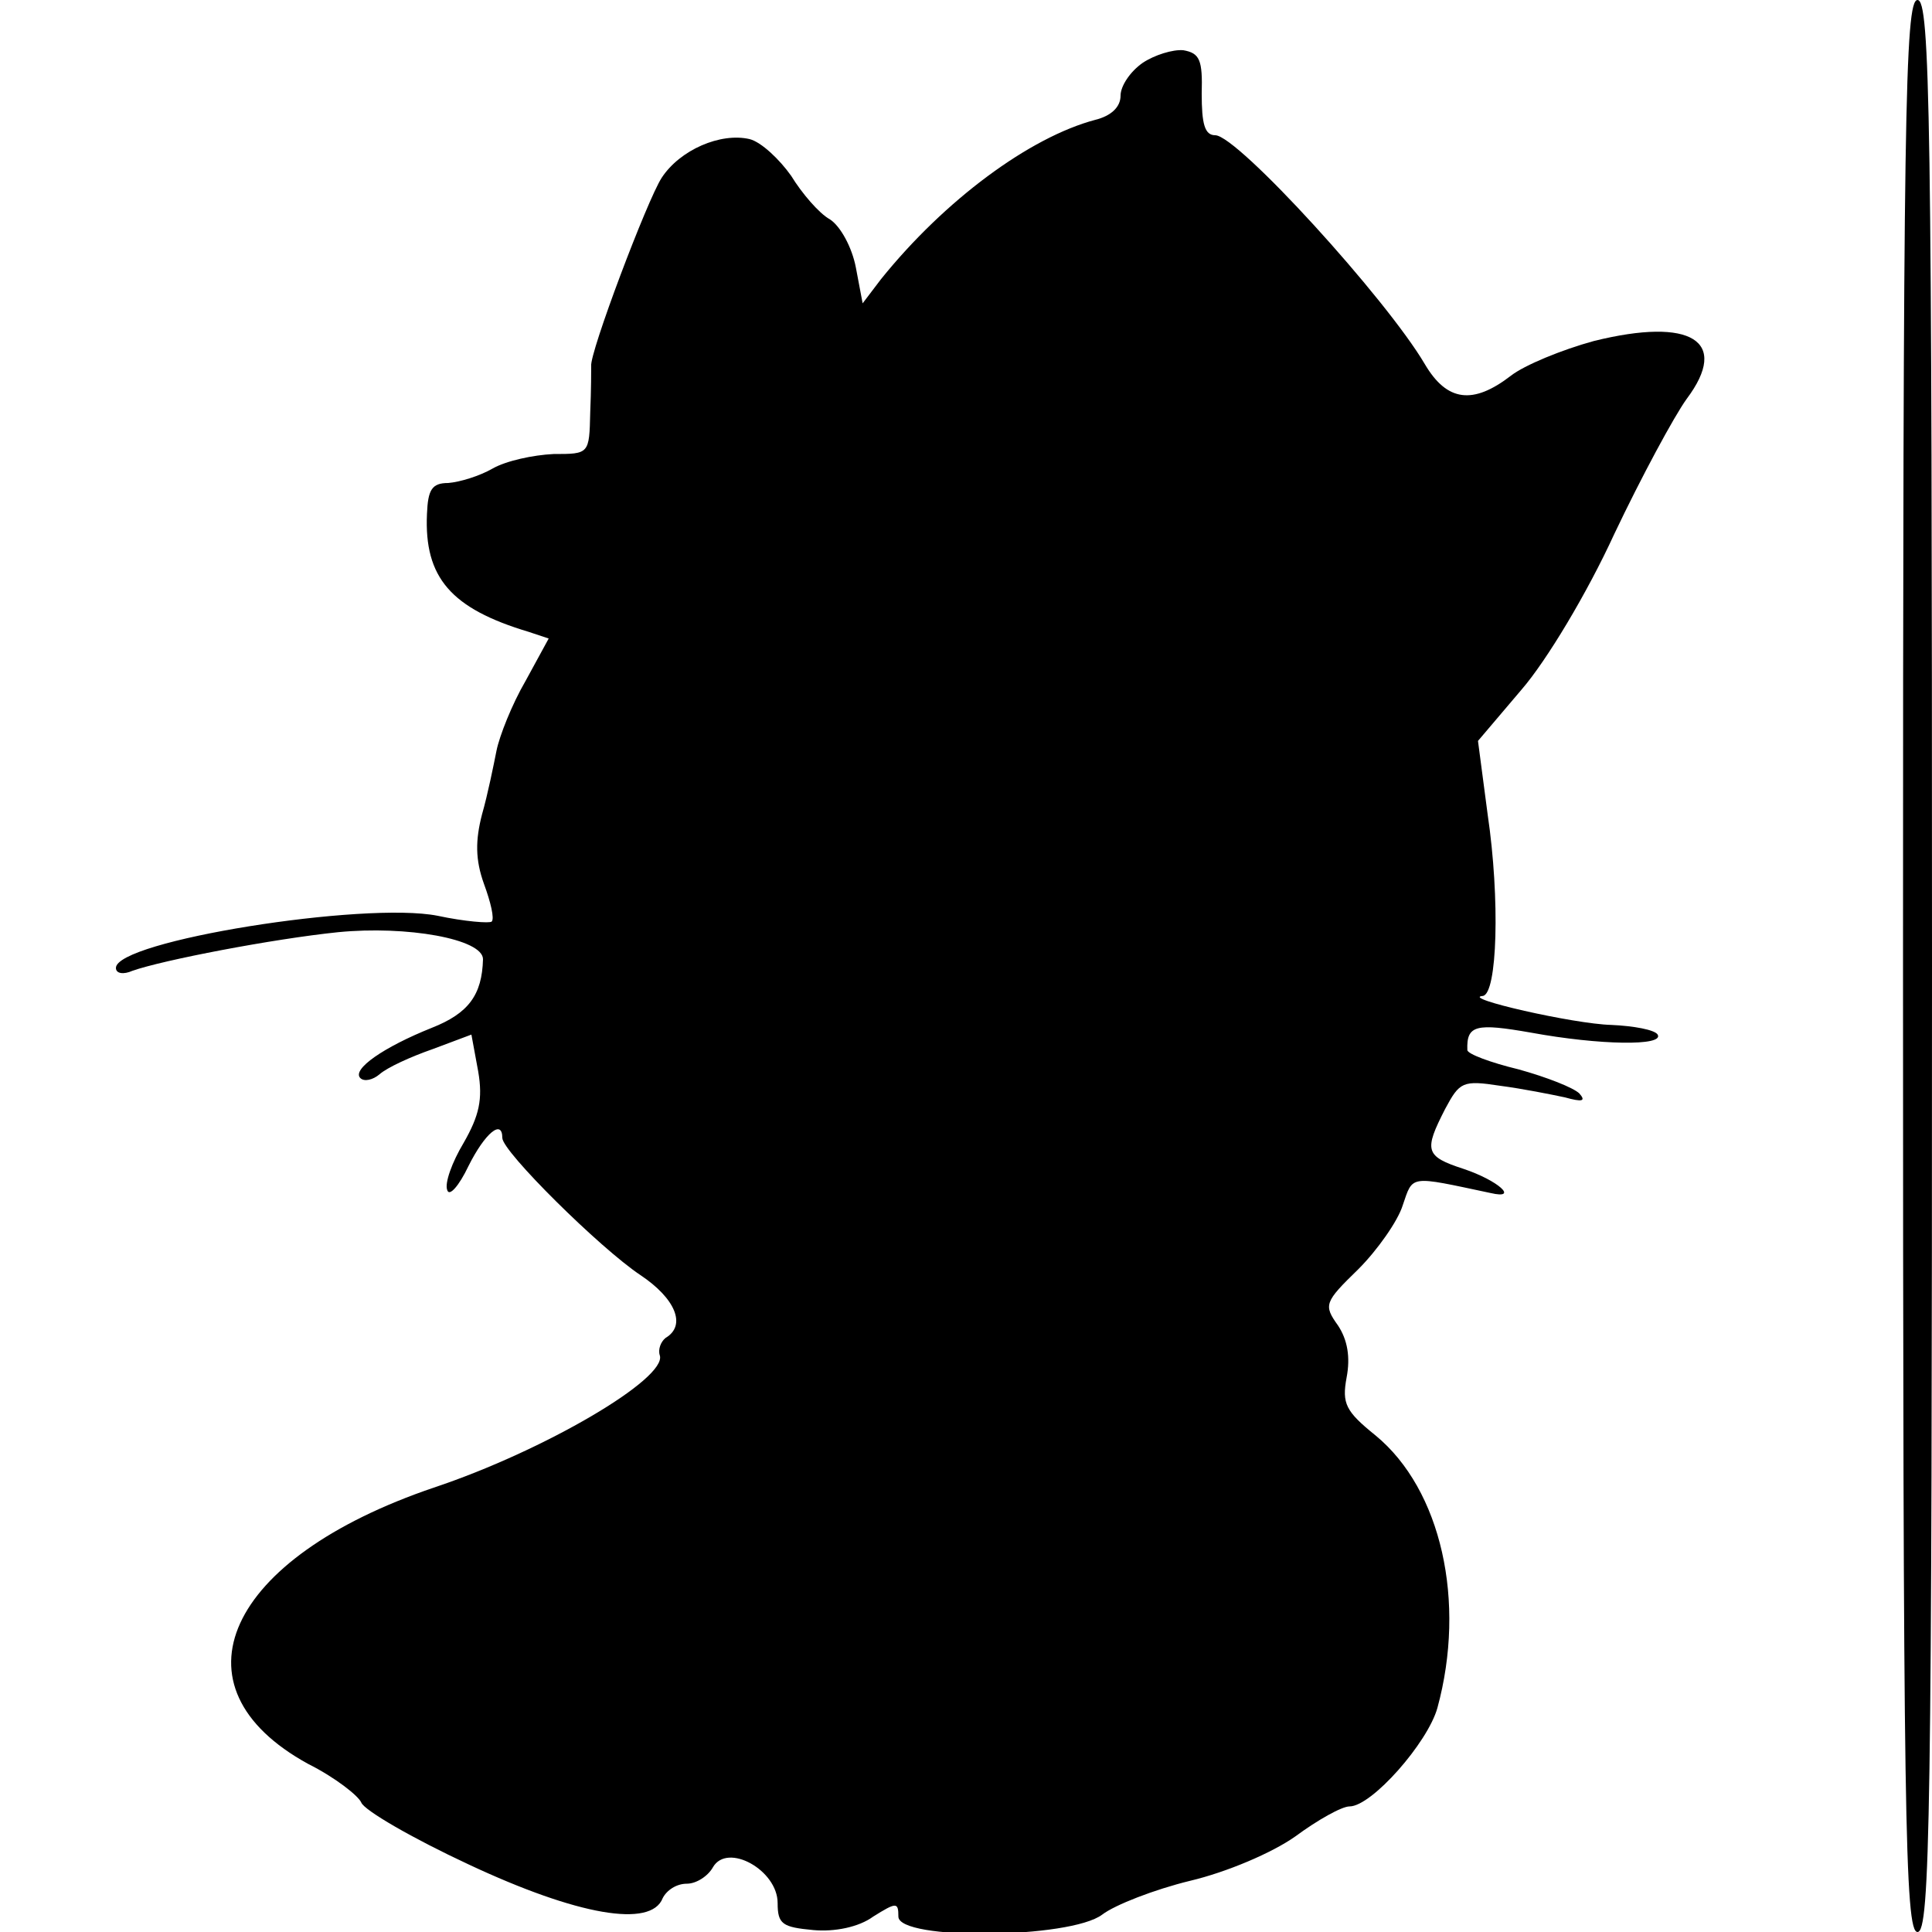 <?xml version="1.0" standalone="no"?>
<!DOCTYPE svg PUBLIC "-//W3C//DTD SVG 20010904//EN"
 "http://www.w3.org/TR/2001/REC-SVG-20010904/DTD/svg10.dtd">
<svg version="1.0" xmlns="http://www.w3.org/2000/svg"
 width="200pt" height="200pt" viewBox="0 0 200 200"
 preserveAspectRatio="xMidYMid meet">
<g transform="translate(0,200) scale(0.1,-0.1)"
fill="#000000" stroke="none">
<path d="M1970 1000 c0 -882 2 -1000 15 -1000 13 0 15 118 15 1000 0 882 -2
1000 -15 1000 -13 0 -15 -118 -15 -1000z"/>
<path d="M1183 1935 c-13 -9 -23 -24 -23 -34 0 -12 -10 -21 -26 -25 -68 -18
-156 -83 -222 -165 l-19 -25 -7 37 c-4 21 -16 43 -27 50 -11 6 -29 27 -40 45
-12 17 -31 35 -43 38 -30 7 -72 -11 -91 -40 -15 -23 -75 -182 -73 -195 0 -3 0
-25 -1 -48 -1 -43 -1 -43 -38 -43 -21 -1 -49 -7 -63 -15 -14 -8 -34 -14 -46
-15 -17 0 -21 -7 -22 -32 -3 -66 25 -98 105 -122 l21 -7 -24 -44 c-14 -24 -27
-57 -30 -72 -3 -15 -9 -45 -15 -66 -7 -27 -7 -47 2 -72 7 -19 11 -36 8 -39 -2
-2 -28 0 -56 6 -76 15 -333 -26 -333 -54 0 -6 8 -7 17 -3 31 11 145 33 213 40
71 7 150 -7 150 -28 -1 -37 -15 -56 -53 -71 -50 -20 -83 -43 -74 -52 4 -4 13
-2 20 4 8 7 32 18 55 26 l40 15 7 -38 c5 -29 1 -46 -15 -74 -12 -20 -20 -42
-17 -49 2 -7 12 4 22 25 17 34 35 49 35 29 0 -14 101 -114 143 -142 36 -24 48
-52 26 -65 -5 -4 -8 -12 -6 -18 8 -24 -120 -99 -234 -137 -215 -73 -276 -206
-130 -286 28 -14 52 -33 55 -40 3 -8 53 -37 111 -64 113 -53 189 -66 201 -35
4 8 14 15 25 15 10 0 22 8 27 17 15 26 67 -3 67 -37 0 -22 5 -25 37 -28 22 -2
47 3 62 14 24 15 26 15 26 0 0 -25 178 -23 211 2 13 10 54 26 91 35 38 9 85
29 109 46 23 17 48 31 56 31 23 0 81 66 91 102 30 110 4 226 -64 282 -31 25
-35 33 -30 60 4 21 1 39 -9 54 -15 21 -14 24 21 58 20 20 41 50 46 66 11 32 6
31 91 13 30 -7 8 13 -28 25 -40 13 -41 19 -19 62 15 28 18 30 57 24 23 -3 53
-9 67 -12 18 -5 22 -4 15 4 -6 6 -34 17 -63 25 -29 7 -53 16 -53 20 -1 26 9
28 66 18 71 -13 138 -14 131 -2 -3 5 -25 9 -48 10 -39 1 -157 28 -133 30 15 2
18 100 5 188 l-10 76 45 53 c26 30 68 100 96 161 28 59 62 122 75 140 45 60 5
85 -96 60 -33 -9 -72 -25 -86 -36 -39 -30 -66 -27 -89 12 -40 68 -194 237
-217 237 -11 0 -14 12 -14 43 1 35 -2 42 -19 45 -11 1 -30 -5 -42 -13z"/>
</g>
</svg>
